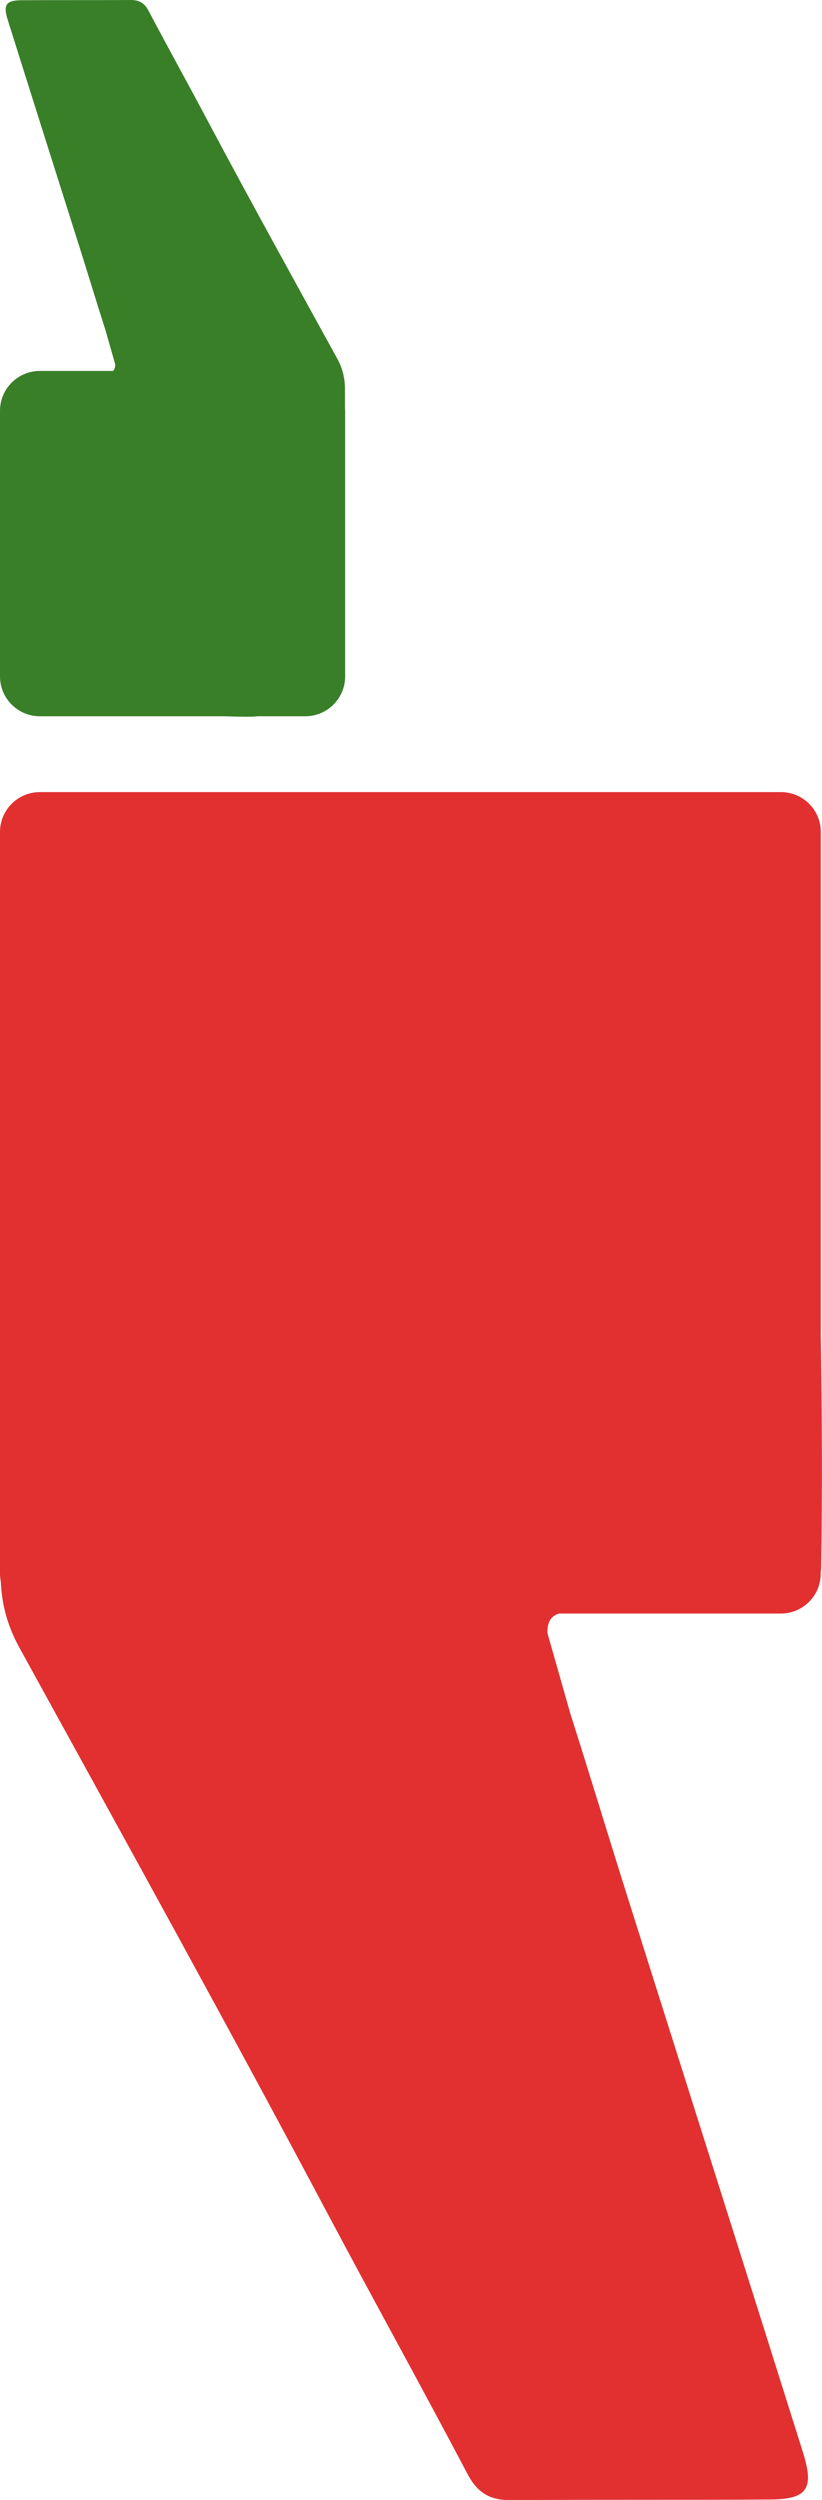 <?xml version="1.0" encoding="UTF-8"?>
<svg id="Laag_2" xmlns="http://www.w3.org/2000/svg" viewBox="0 0 103.15 313.53">
  <defs>
    <style>
      .cls-1 {
        fill: #e23030;
      }

      .cls-2 {
        fill: #397f28;
      }
    </style>
  </defs>
  <g id="Laag_1-2" data-name="Laag_1">
    <g>
      <path class="cls-1" d="M103,166.94v-62.6c0-2.76-2.24-5-5-5H5c-2.76,0-5,2.24-5,5v93c0,.35.04.69.1,1.02.13,2.93.86,5.59,2.32,8.25,13,23.64,26.07,47.25,38.73,71.08,5.79,10.89,11.77,21.68,17.52,32.59,1.27,2.4,2.85,3.29,5.45,3.27,10.85-.08,21.7,0,32.54-.08,4.61-.03,5.54-1.31,4.12-5.85-7.32-23.28-14.71-46.53-22.06-69.8-2.41-7.63-4.72-15.29-7.15-22.91l-2.88-10.12c-.02-1.57.63-2.2,1.5-2.43h27.8c2.76,0,5-2.24,5-5v-.24c.03-.18.05-.37.05-.55.17-9.9.1-19.76-.05-29.61Z"/>
      <path class="cls-2" d="M43.29,51.39c0-.85,0-1.7,0-2.55,0-1.41-.3-2.66-.99-3.9-5.46-9.94-10.96-19.86-16.28-29.87-2.43-4.58-4.95-9.11-7.36-13.69C18.14.37,17.47,0,16.38,0,11.82.03,7.26,0,2.7.03.76.04.37.59.97,2.49c3.07,9.78,6.18,19.56,9.27,29.33,1.01,3.21,1.98,6.43,3.01,9.63l1.21,4.25c0,.41-.11.66-.28.82H5c-2.76,0-5,2.24-5,5v33.31c0,2.76,2.24,5,5,5h23.23c1.01.04,2.02.06,3.06.06.39,0,.75-.03,1.1-.06h5.92c2.76,0,5-2.24,5-5v-33.31s-.01-.09-.01-.14Z"/>
    </g>
  </g>
</svg>